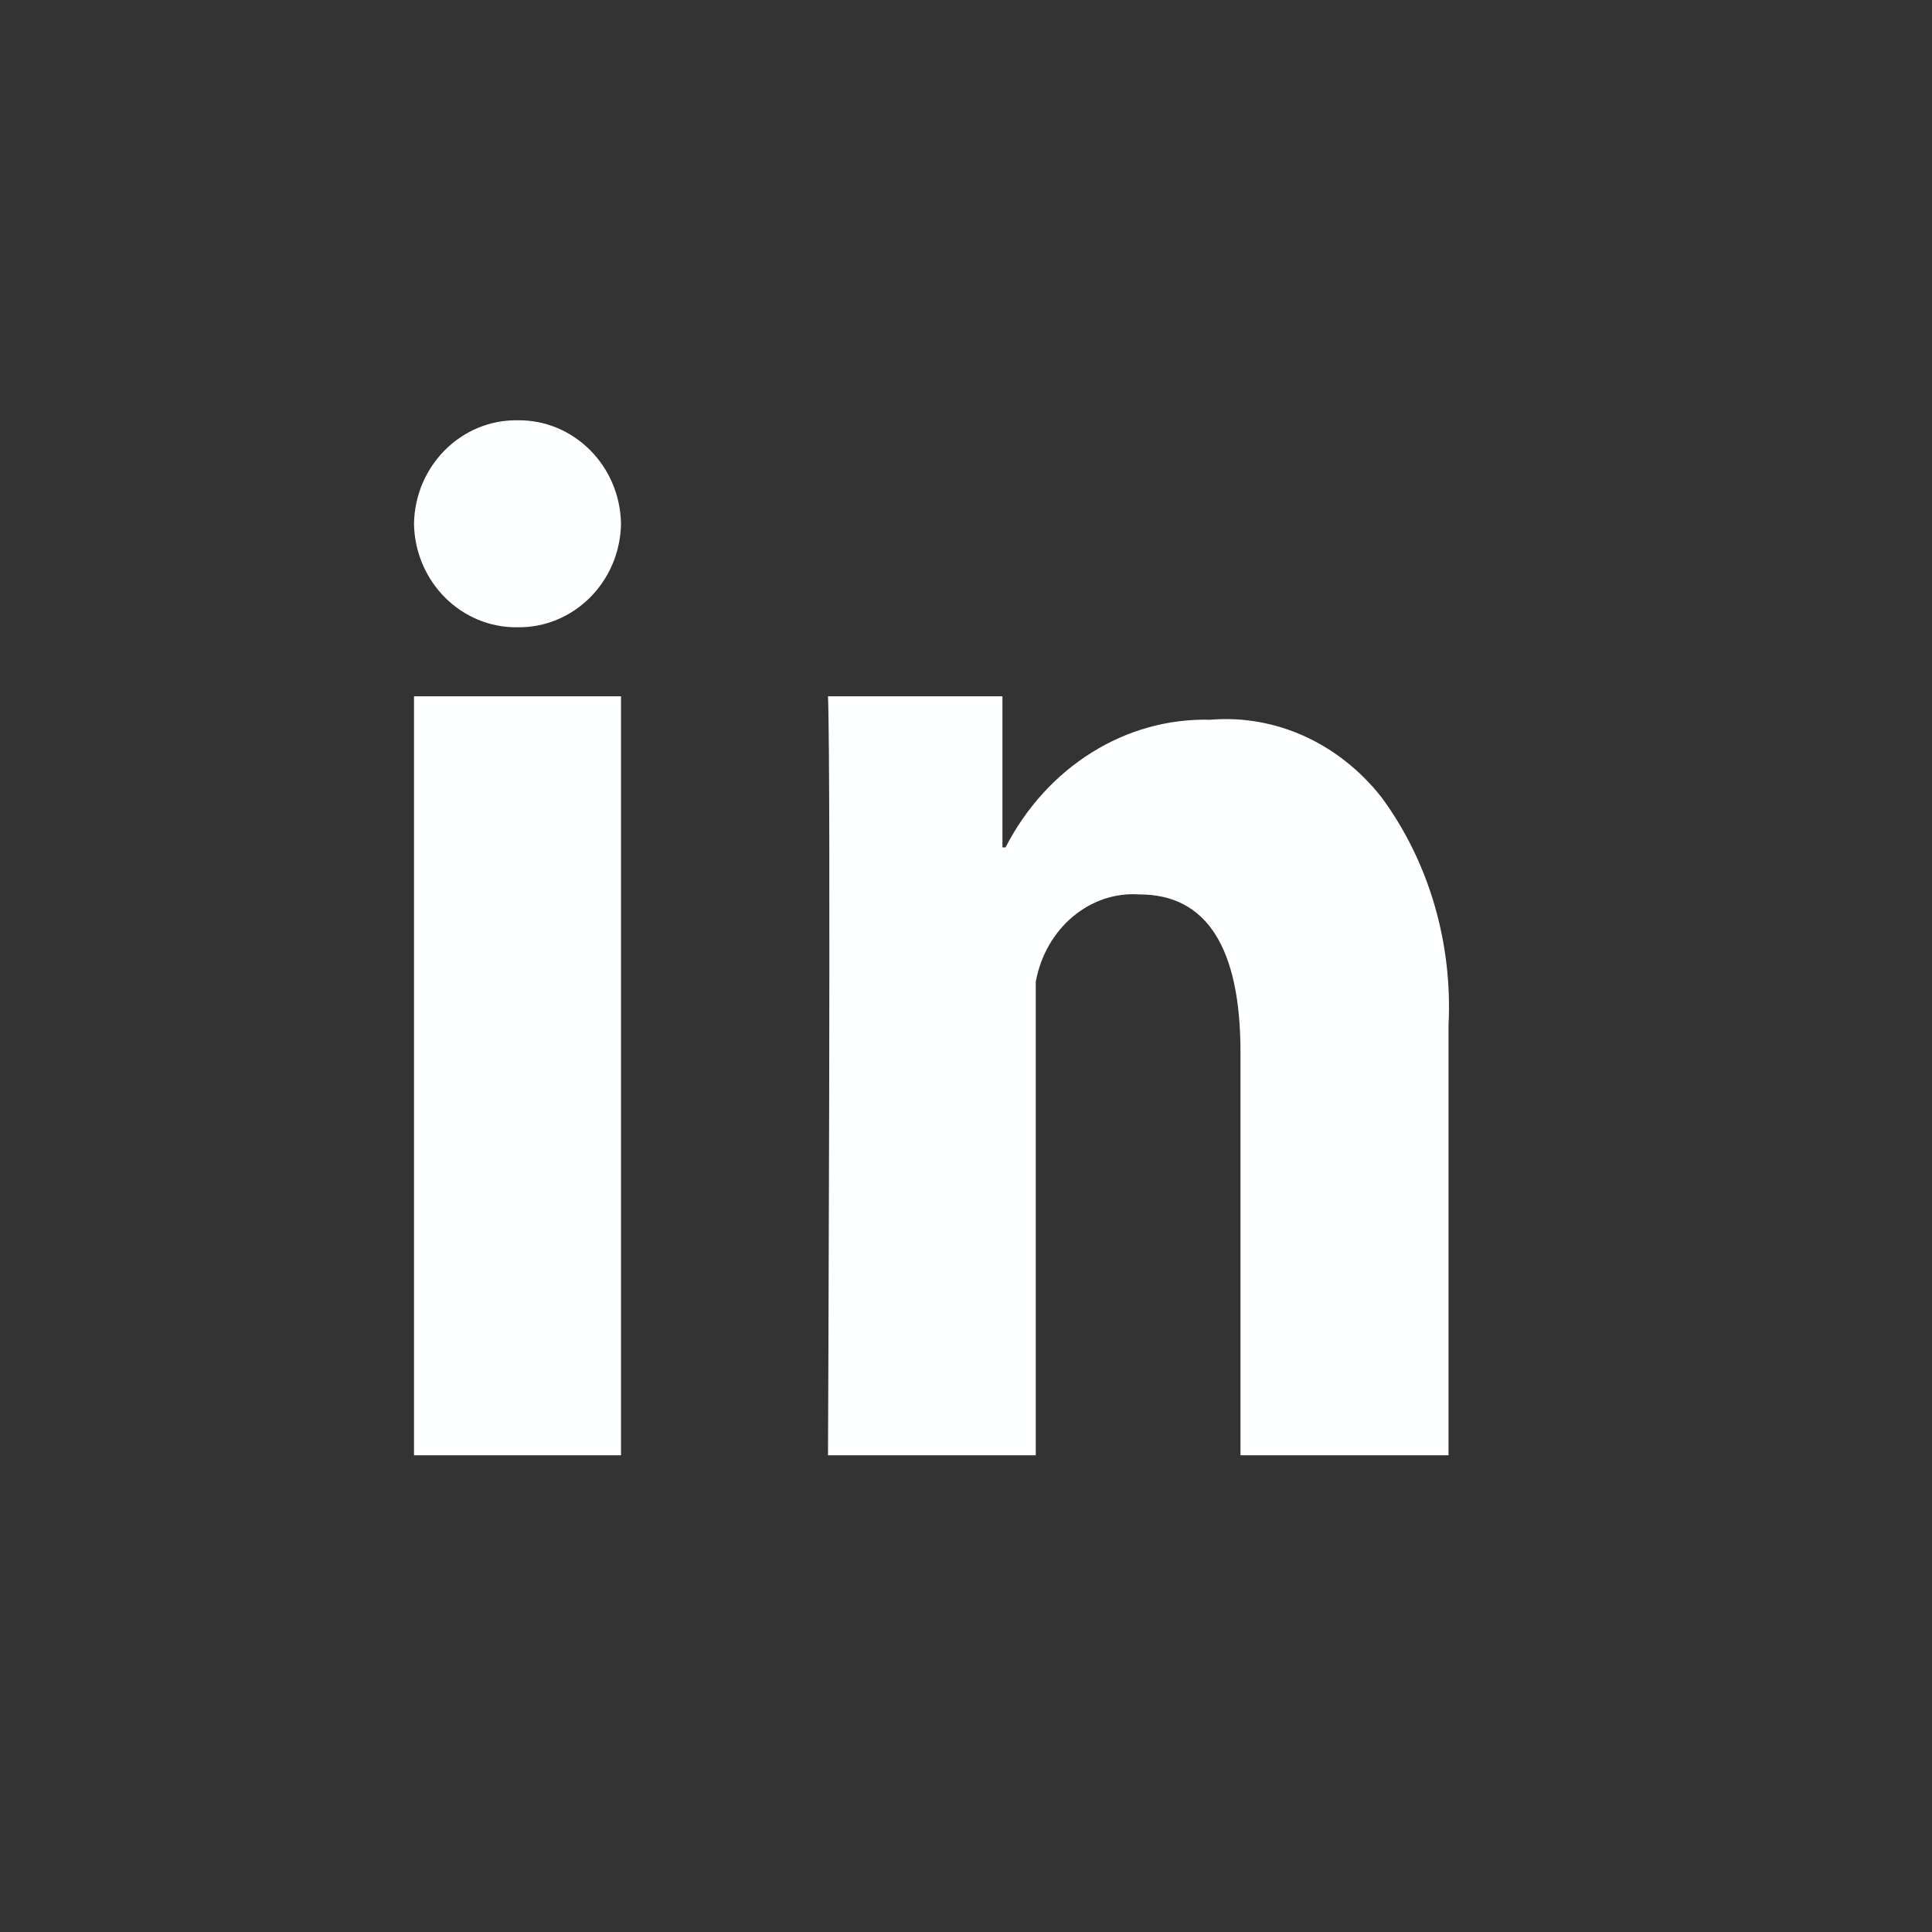 <?xml version="1.0" encoding="UTF-8"?>
<svg width="28px" height="28px" viewBox="0 0 28 28" version="1.1" xmlns="http://www.w3.org/2000/svg" xmlns:xlink="http://www.w3.org/1999/xlink">
    <rect x="0" y="0" width="28" height="28" fill="#333333" stroke="none"/>
    <title>foot_in</title>
    <g id="顶部导航-英文" stroke="none" stroke-width="1" fill="none" fill-rule="evenodd">
        <g id="底部导航" transform="translate(-431, -478)" fill="#FEFFFF" fill-rule="nonzero">
            <g id="页尾" transform="translate(30, 201)">
                <g id="编组-14" transform="translate(0, 55)">
                    <g id="编组-11" transform="translate(400, 221)">
                        <g id="foot_facebook_normal" transform="translate(1, 1)">
                            <g id="领英" transform="translate(6, 6.091)">
                                <path d="M3,15 L0,15 L0,4 L3,4 L3,15 Z M14.989,15 L11.978,15 L11.978,9.159 C11.978,7.65 11.491,6.872 10.517,6.872 L10.517,6.872 C9.797,6.82 9.154,7.361 9.011,8.137 L9.011,15 L6,15 C6,15 6.045,5.119 6,4 L8.528,4 L8.528,6.19 L8.573,6.19 L8.573,6.19 C9.176,5.019 10.316,4.308 11.54,4.34 L11.54,4.34 C12.481,4.261 13.4,4.676 14.019,5.46 L14.019,5.46 C14.707,6.391 15.054,7.572 14.993,8.77 L14.993,15 L14.989,15 Z M3,1.498 L3,1.498 C2.987,2.339 2.316,3.011 1.5,3 L1.5,3 C0.686,3.011 0.016,2.342 0,1.502 L0,1.502 C0.013,0.661 0.684,-0.011 1.5,0 L1.5,0 C2.316,-0.011 2.987,0.661 3,1.502 L3,1.498 Z" id="形状"></path>
                            </g>
                        </g>
                    </g>
                </g>
            </g>
        </g>
    </g>
</svg>